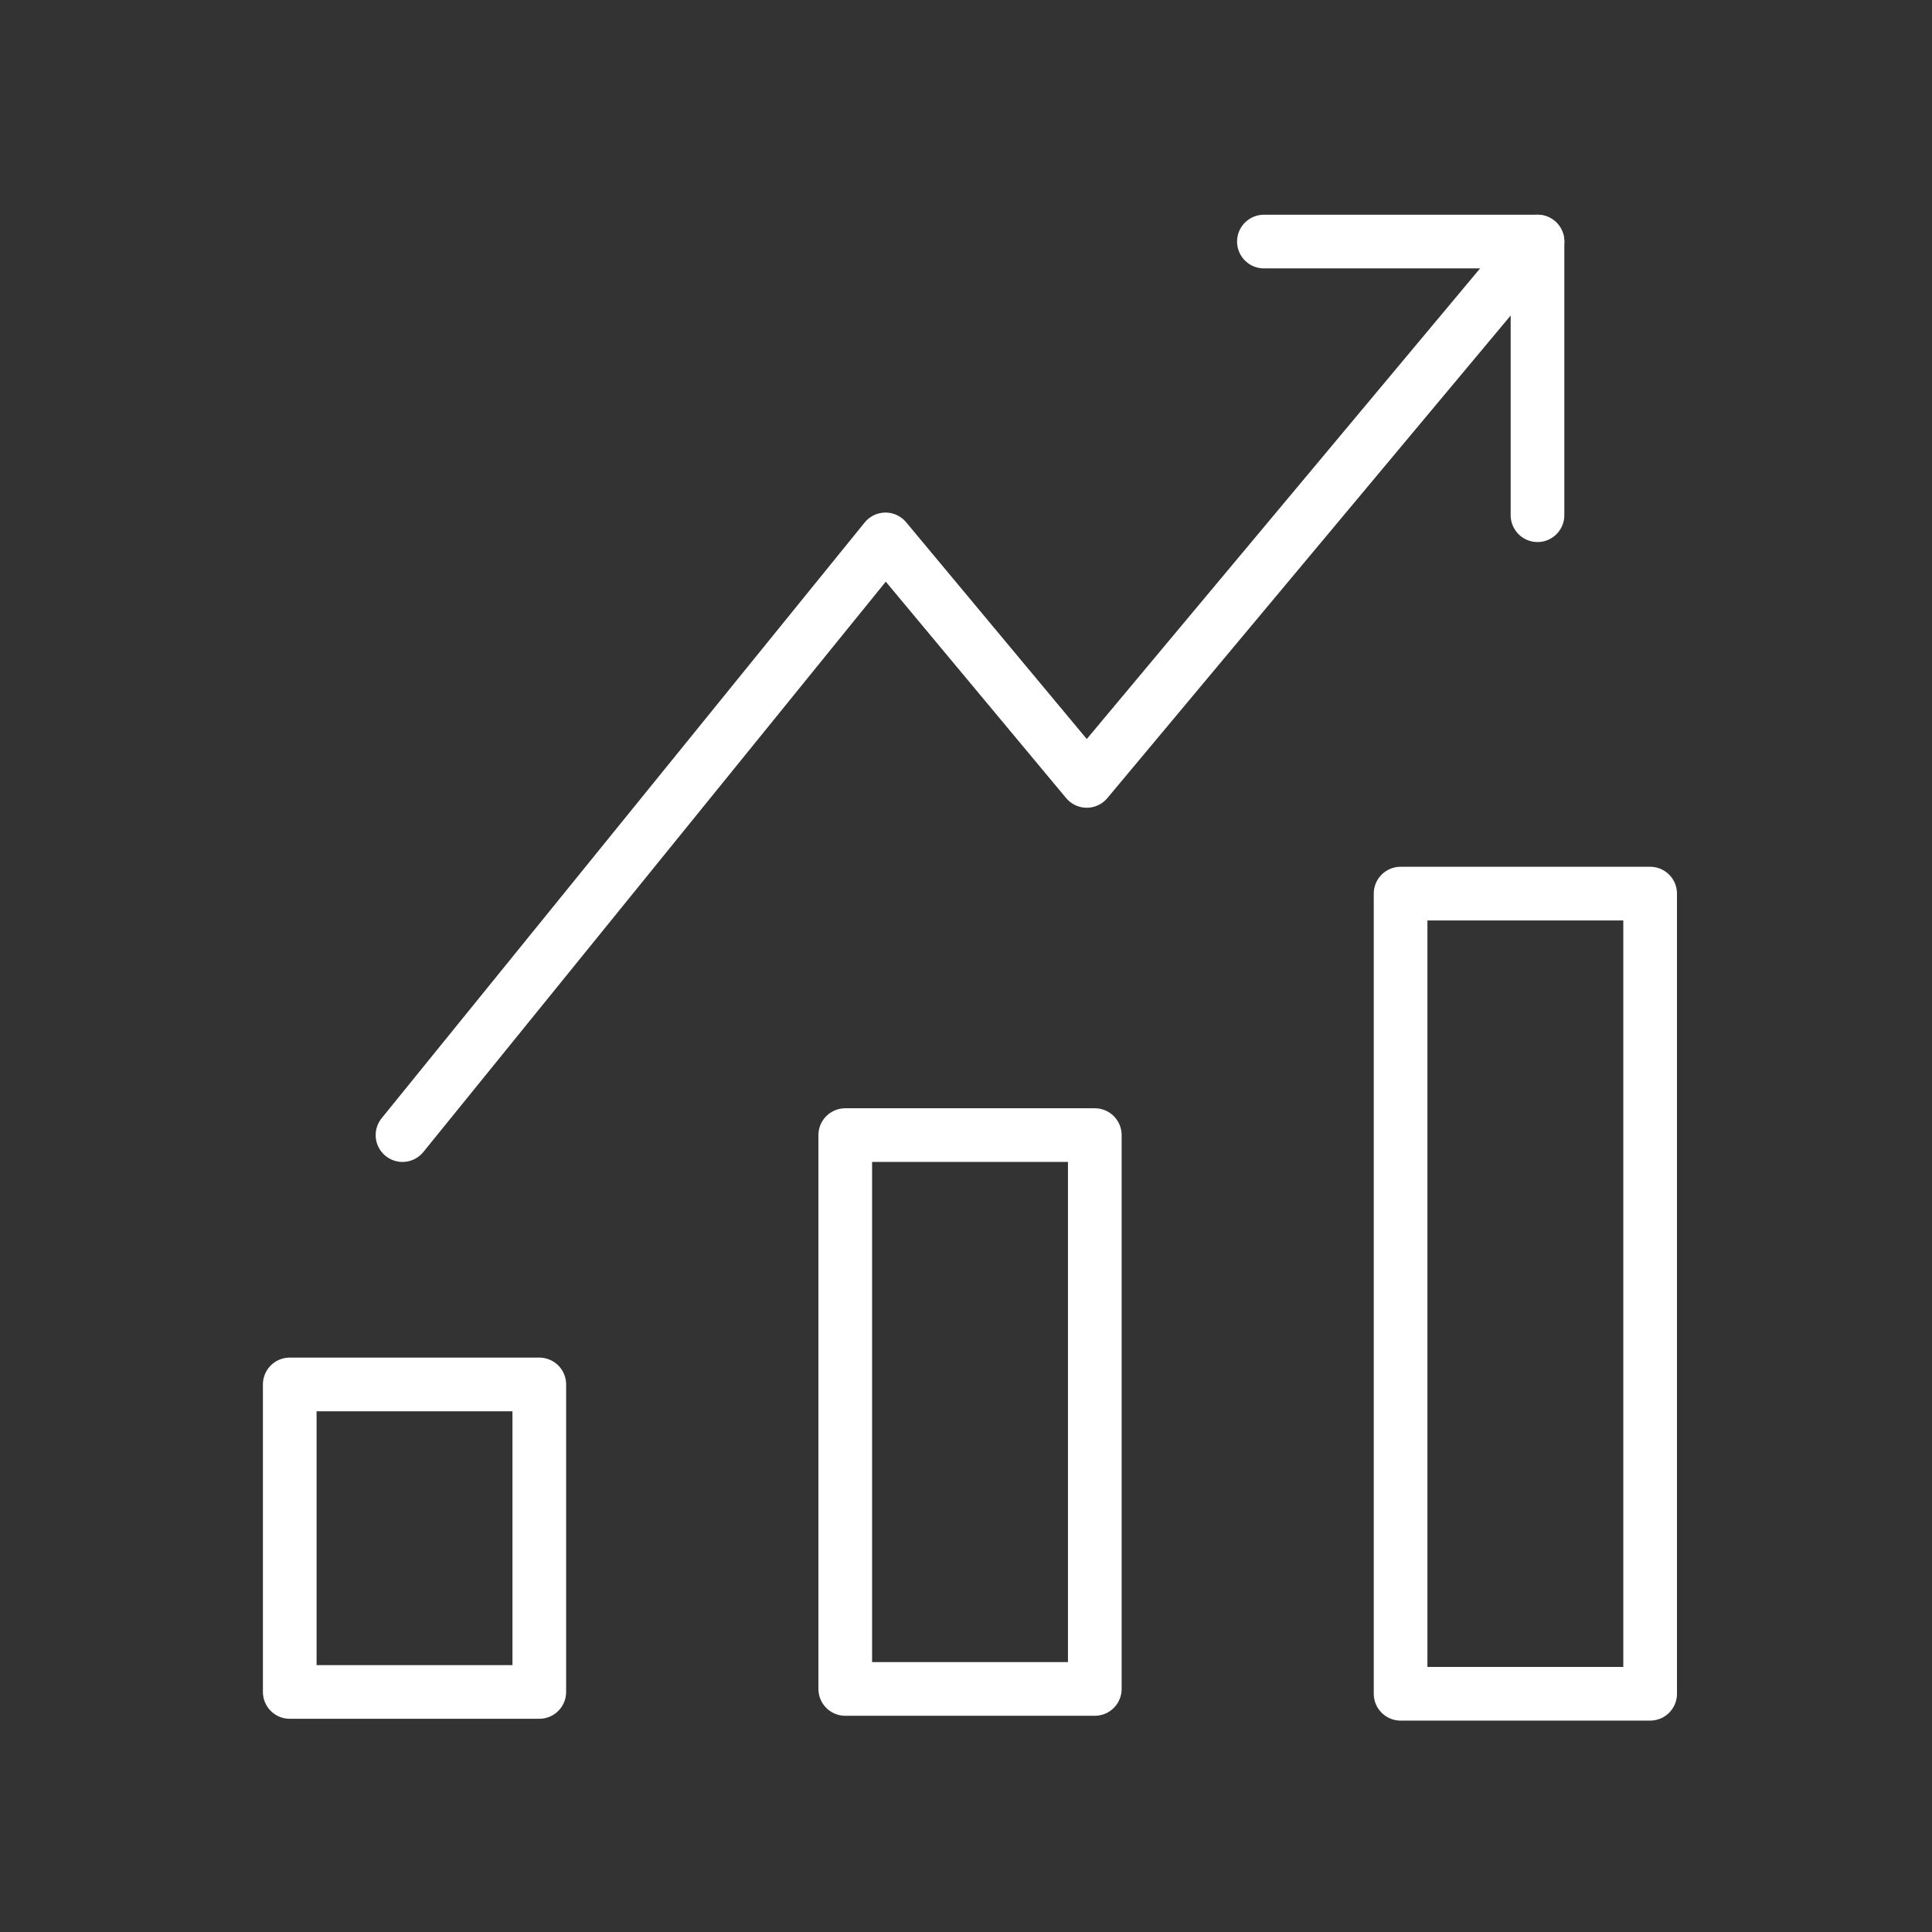 <svg width="36" height="36" viewBox="0 0 36 36" fill="none" xmlns="http://www.w3.org/2000/svg">
<rect x="0" y="0" width="36" height="36" fill="#333333" stroke="none"/>
<g clip-path="url(#clip0_818_2240)">
<path fill-rule="evenodd" clip-rule="evenodd" d="M15.75 31.471V21.151H20.4V31.471H15.75Z" stroke="white" stroke-linecap="round" stroke-linejoin="round"/>
<path fill-rule="evenodd" clip-rule="evenodd" d="M5.399 31.527V25.797H10.049V31.527H5.399Z" stroke="white" stroke-linecap="round" stroke-linejoin="round"/>
<path fill-rule="evenodd" clip-rule="evenodd" d="M26.098 31.561V16.651H30.748V31.561H26.098Z" stroke="white" stroke-linecap="round" stroke-linejoin="round"/>
<path d="M7.5 21.151L16.5 10.051L20.25 14.551L28.649 4.501" stroke="white" stroke-linecap="round" stroke-linejoin="round"/>
<path d="M23.551 4.501H28.649V9.6" stroke="white" stroke-linecap="round" stroke-linejoin="round"/>
</g>
<defs>
<clipPath id="clip0_818_2240">
<rect width="36" height="36" fill="white"/>
</clipPath>
</defs>
</svg>
